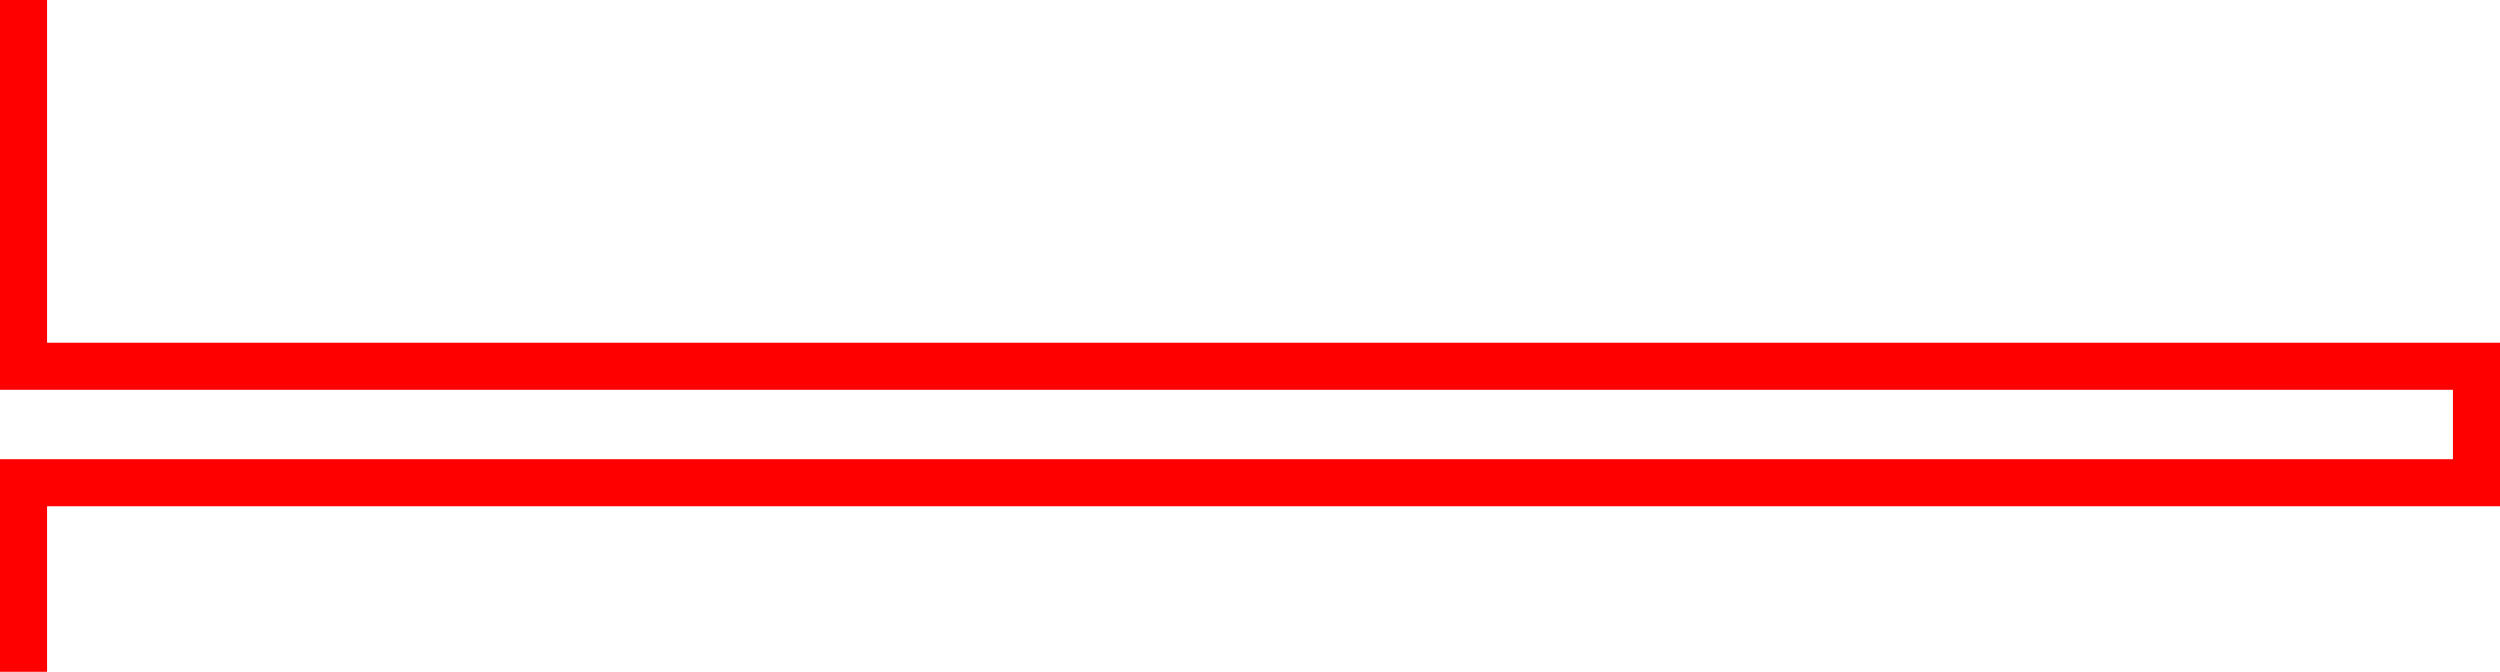 <?xml version="1.0" encoding="UTF-8"?>
<svg id="Layer_1" xmlns="http://www.w3.org/2000/svg" width="159.31" height="42.81" viewBox="0 0 159.31 42.81">
  <defs>
    <style>
      .cls-1 {
        fill: none;
        stroke: red;
        stroke-miterlimit: 10;
        stroke-width: 3px;
      }
    </style>
  </defs>
  <polyline class="cls-1" points="1.5 0 1.5 23.34 157.81 23.34 157.81 30.76 1.5 30.76 1.5 42.81"/>
</svg>